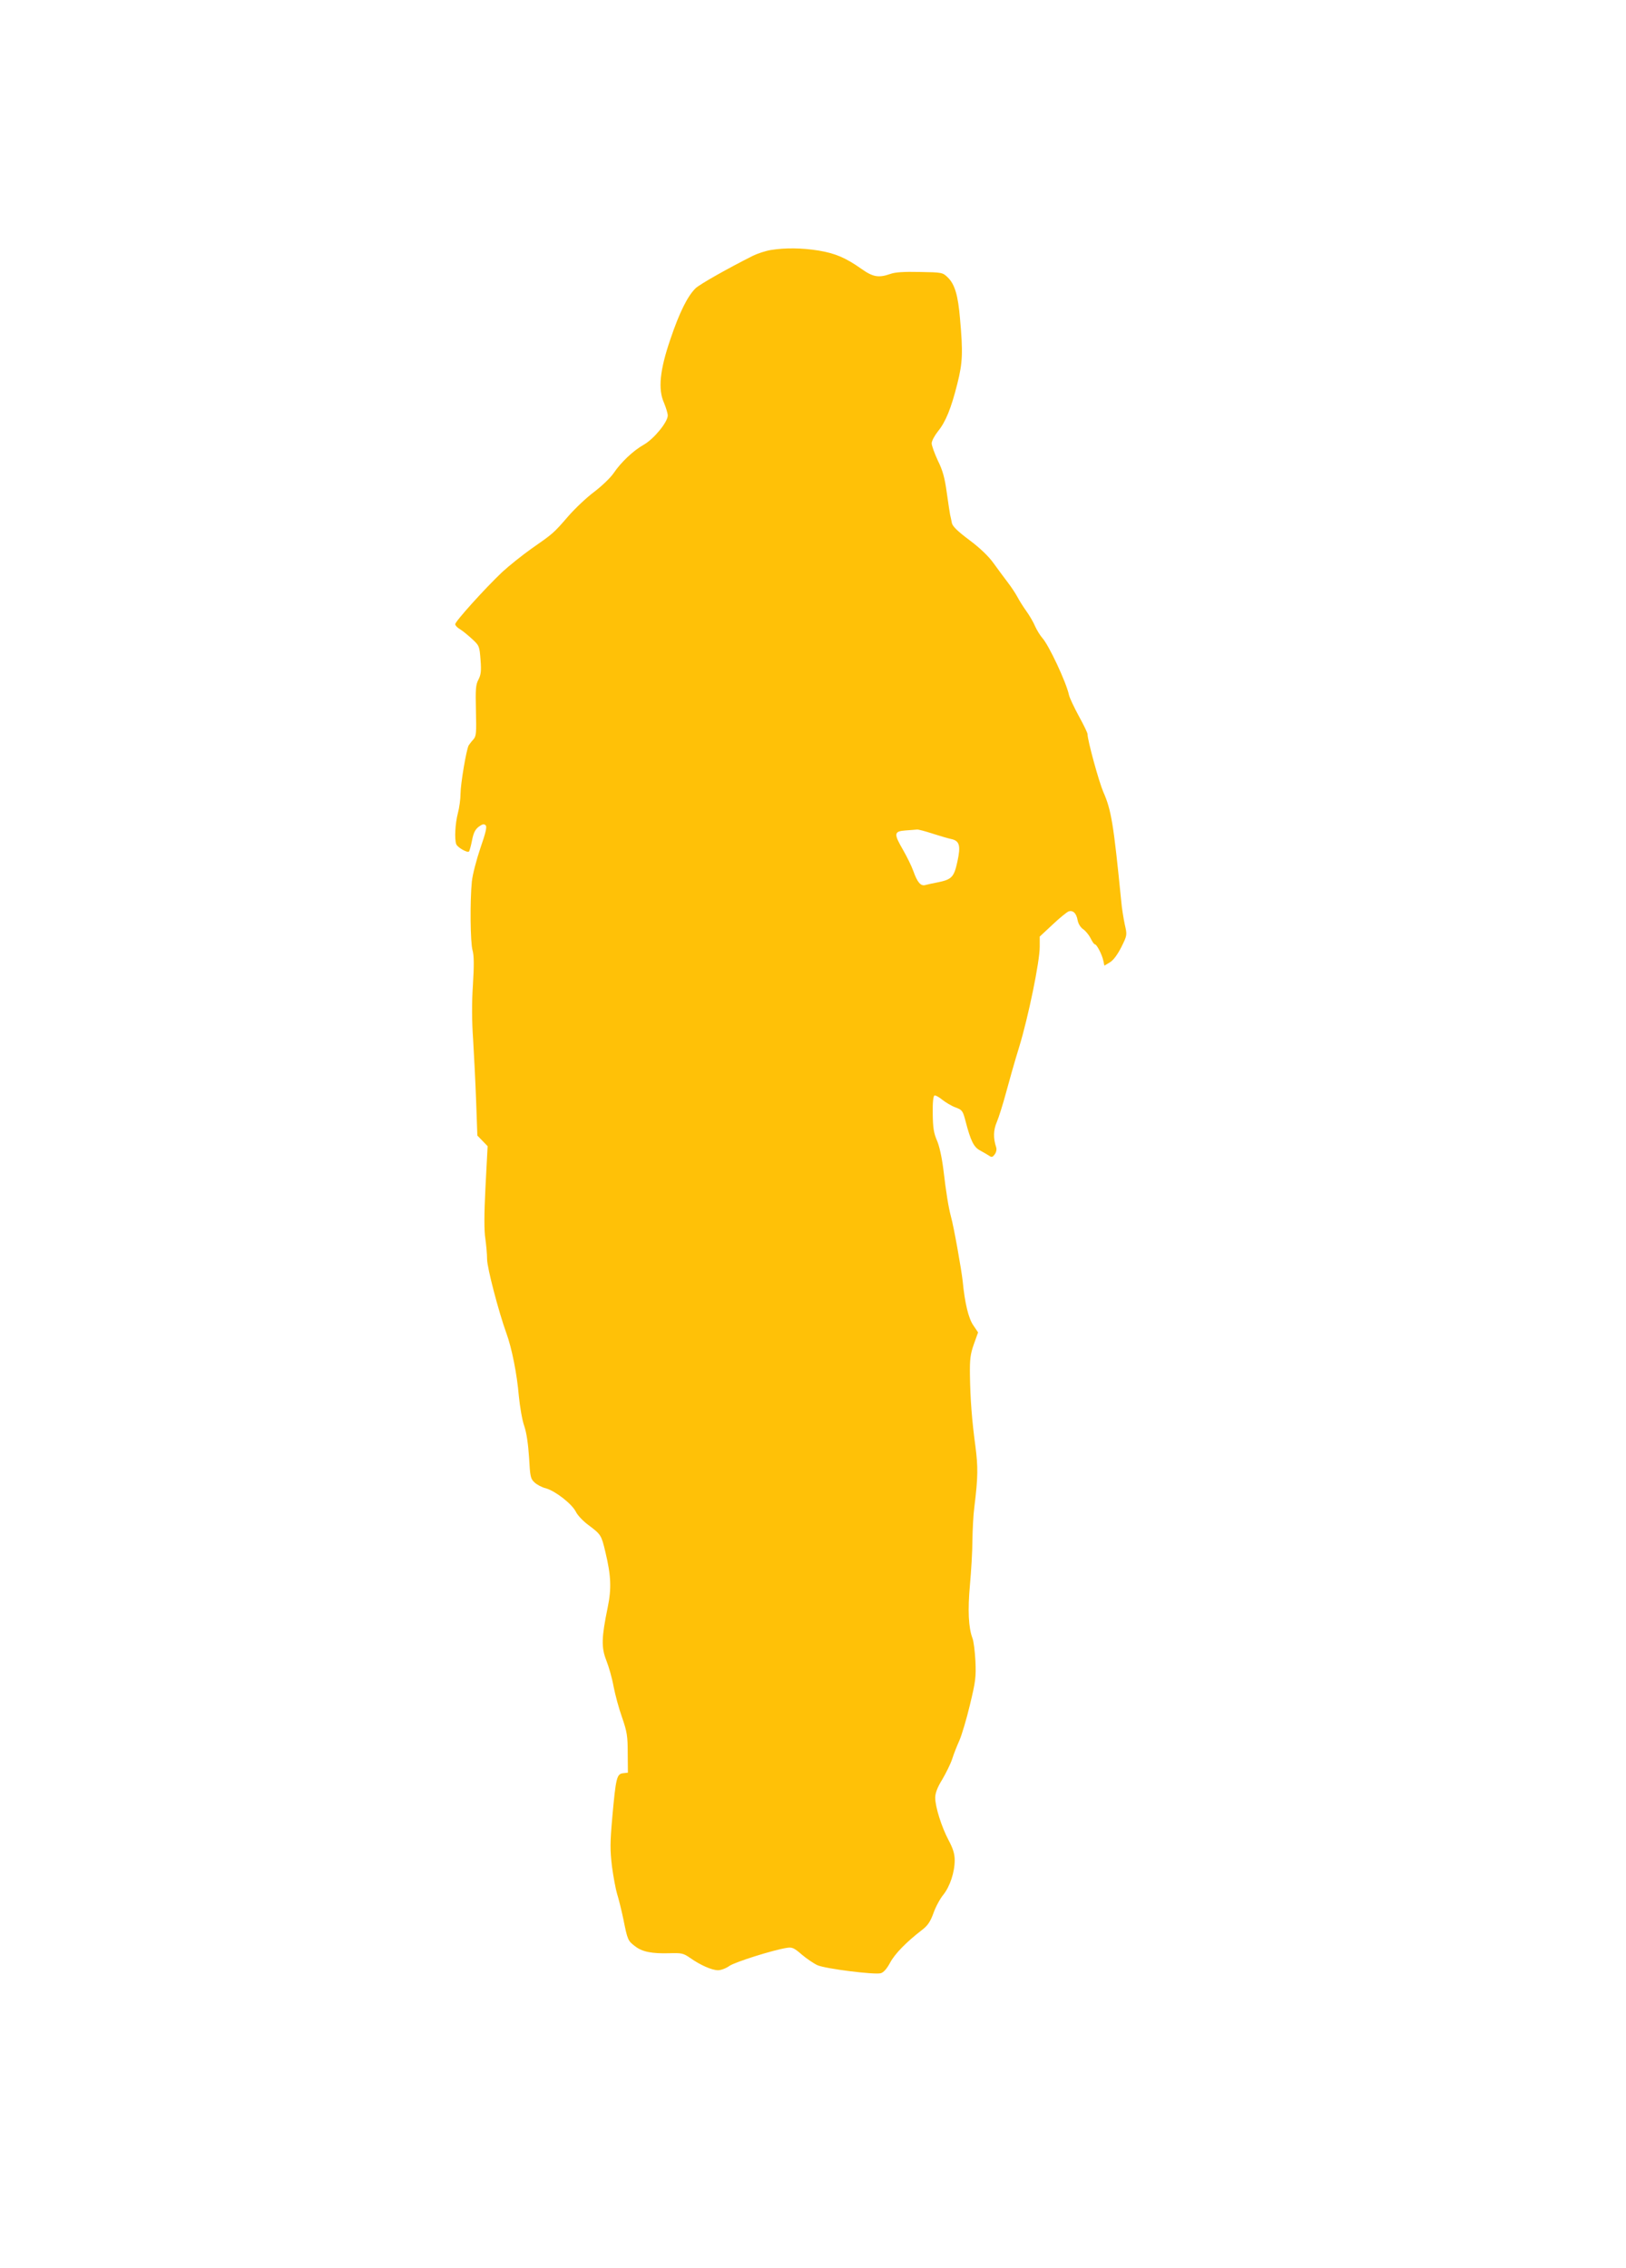 <?xml version="1.0" standalone="no"?>
<!DOCTYPE svg PUBLIC "-//W3C//DTD SVG 20010904//EN"
 "http://www.w3.org/TR/2001/REC-SVG-20010904/DTD/svg10.dtd">
<svg version="1.0" xmlns="http://www.w3.org/2000/svg"
 width="918pt" height="1280pt" viewBox="0 0 918 1280"
 preserveAspectRatio="xMidYMid meet">
<g transform="translate(0,1280) scale(0.1,-0.1)"
fill="#ffc107" stroke="none">
<path d="M4352 11389 c-30 -5 -75 -20 -100 -32 -147 -74 -299 -160 -325 -184
-45 -44 -91 -136 -142 -287 -60 -175 -71 -283 -36 -360 11 -27 21 -59 21 -71
0 -37 -78 -132 -134 -164 -62 -35 -130 -100 -172 -162 -17 -25 -66 -72 -108
-104 -43 -32 -109 -94 -148 -139 -83 -96 -86 -98 -208 -183 -52 -37 -126 -96
-165 -132 -97 -92 -265 -278 -265 -294 0 -7 12 -20 28 -29 15 -9 45 -34 68
-55 40 -37 41 -40 47 -117 5 -64 2 -85 -12 -112 -15 -28 -17 -53 -14 -175 3
-128 2 -144 -15 -163 -11 -12 -22 -27 -26 -33 -13 -23 -46 -218 -46 -273 0
-30 -7 -80 -15 -110 -15 -57 -20 -146 -9 -175 7 -18 63 -50 72 -41 3 4 11 32
17 63 8 42 18 62 38 77 20 15 30 17 39 8 8 -8 1 -40 -30 -129 -22 -65 -44
-149 -48 -188 -11 -109 -9 -346 4 -389 8 -28 9 -82 2 -195 -7 -104 -6 -206 1
-306 5 -82 13 -239 17 -347 l7 -197 29 -30 29 -30 -12 -228 c-8 -156 -8 -249
-1 -293 5 -36 10 -88 10 -117 0 -48 65 -296 109 -418 30 -81 60 -231 70 -352
6 -61 19 -139 31 -172 13 -38 22 -102 27 -177 6 -108 8 -120 31 -141 14 -13
42 -28 64 -33 53 -15 146 -87 169 -132 10 -21 43 -55 72 -76 70 -53 72 -55 95
-152 32 -133 35 -206 13 -312 -35 -170 -37 -225 -8 -299 14 -35 33 -101 41
-147 9 -46 30 -125 48 -175 28 -81 32 -105 32 -202 l1 -110 -27 -3 c-36 -4
-41 -26 -61 -247 -13 -147 -13 -185 -2 -279 8 -59 21 -129 29 -155 8 -25 24
-89 35 -141 24 -120 26 -124 67 -155 40 -31 94 -42 194 -39 69 2 78 0 117 -27
57 -40 122 -69 157 -69 17 0 46 11 65 25 34 22 241 88 322 101 31 5 41 1 85
-37 27 -23 68 -51 90 -61 47 -20 318 -54 356 -45 16 4 34 24 53 59 27 51 92
117 180 185 32 24 47 46 65 95 12 35 37 81 55 103 38 47 65 128 65 196 0 35
-9 65 -34 112 -40 75 -76 189 -76 241 0 25 12 58 40 103 21 36 47 88 56 116 9
29 28 76 41 105 13 30 40 120 59 200 32 132 35 157 31 247 -3 55 -10 113 -17
130 -22 58 -27 157 -14 299 7 78 14 191 14 251 1 61 5 146 11 190 21 170 21
225 6 342 -20 147 -29 267 -31 403 -1 88 2 116 22 173 l24 67 -27 40 c-27 39
-48 125 -60 250 -7 64 -50 307 -66 363 -14 53 -27 131 -43 267 -9 71 -23 134
-37 165 -17 40 -22 70 -23 149 -1 65 3 100 10 103 6 2 26 -9 44 -24 19 -15 52
-35 74 -43 38 -14 42 -19 57 -77 29 -112 47 -148 82 -166 17 -9 40 -23 50 -29
15 -11 21 -10 33 7 9 12 12 28 8 40 -17 52 -16 97 4 143 11 26 34 99 51 162
17 63 50 181 75 261 52 170 116 482 116 565 l0 58 73 68 c39 37 80 70 90 74
25 8 44 -10 51 -50 4 -21 17 -41 32 -51 13 -9 32 -32 41 -50 9 -19 20 -35 25
-35 10 0 40 -58 47 -92 l6 -28 32 19 c20 13 42 43 64 86 33 67 33 67 19 128
-7 34 -17 94 -20 132 -43 434 -56 514 -101 615 -25 58 -89 291 -89 326 0 8
-22 53 -49 102 -26 48 -52 102 -56 120 -15 71 -115 284 -151 322 -12 14 -30
43 -40 65 -9 22 -31 60 -49 85 -18 25 -40 60 -50 79 -10 19 -34 56 -54 82 -20
26 -56 75 -80 108 -29 41 -76 86 -137 132 -67 50 -96 78 -100 97 -3 15 -7 36
-10 47 -2 11 -11 68 -19 126 -11 80 -22 123 -50 179 -19 41 -35 85 -35 98 0
13 16 43 35 67 44 54 75 130 110 270 30 119 32 176 15 366 -11 133 -30 196
-70 234 -28 27 -32 28 -156 30 -90 2 -139 -1 -167 -11 -66 -23 -98 -18 -163
28 -89 63 -148 88 -243 104 -95 15 -188 16 -269 3z m910 -3293 c40 -13 88 -27
106 -31 50 -10 57 -37 37 -129 -19 -87 -32 -100 -111 -116 -27 -5 -58 -12 -69
-15 -27 -8 -46 15 -69 80 -10 28 -36 80 -57 117 -54 93 -53 106 14 111 28 2
57 4 64 5 7 1 45 -9 85 -22z"/>
</g>
</svg>
